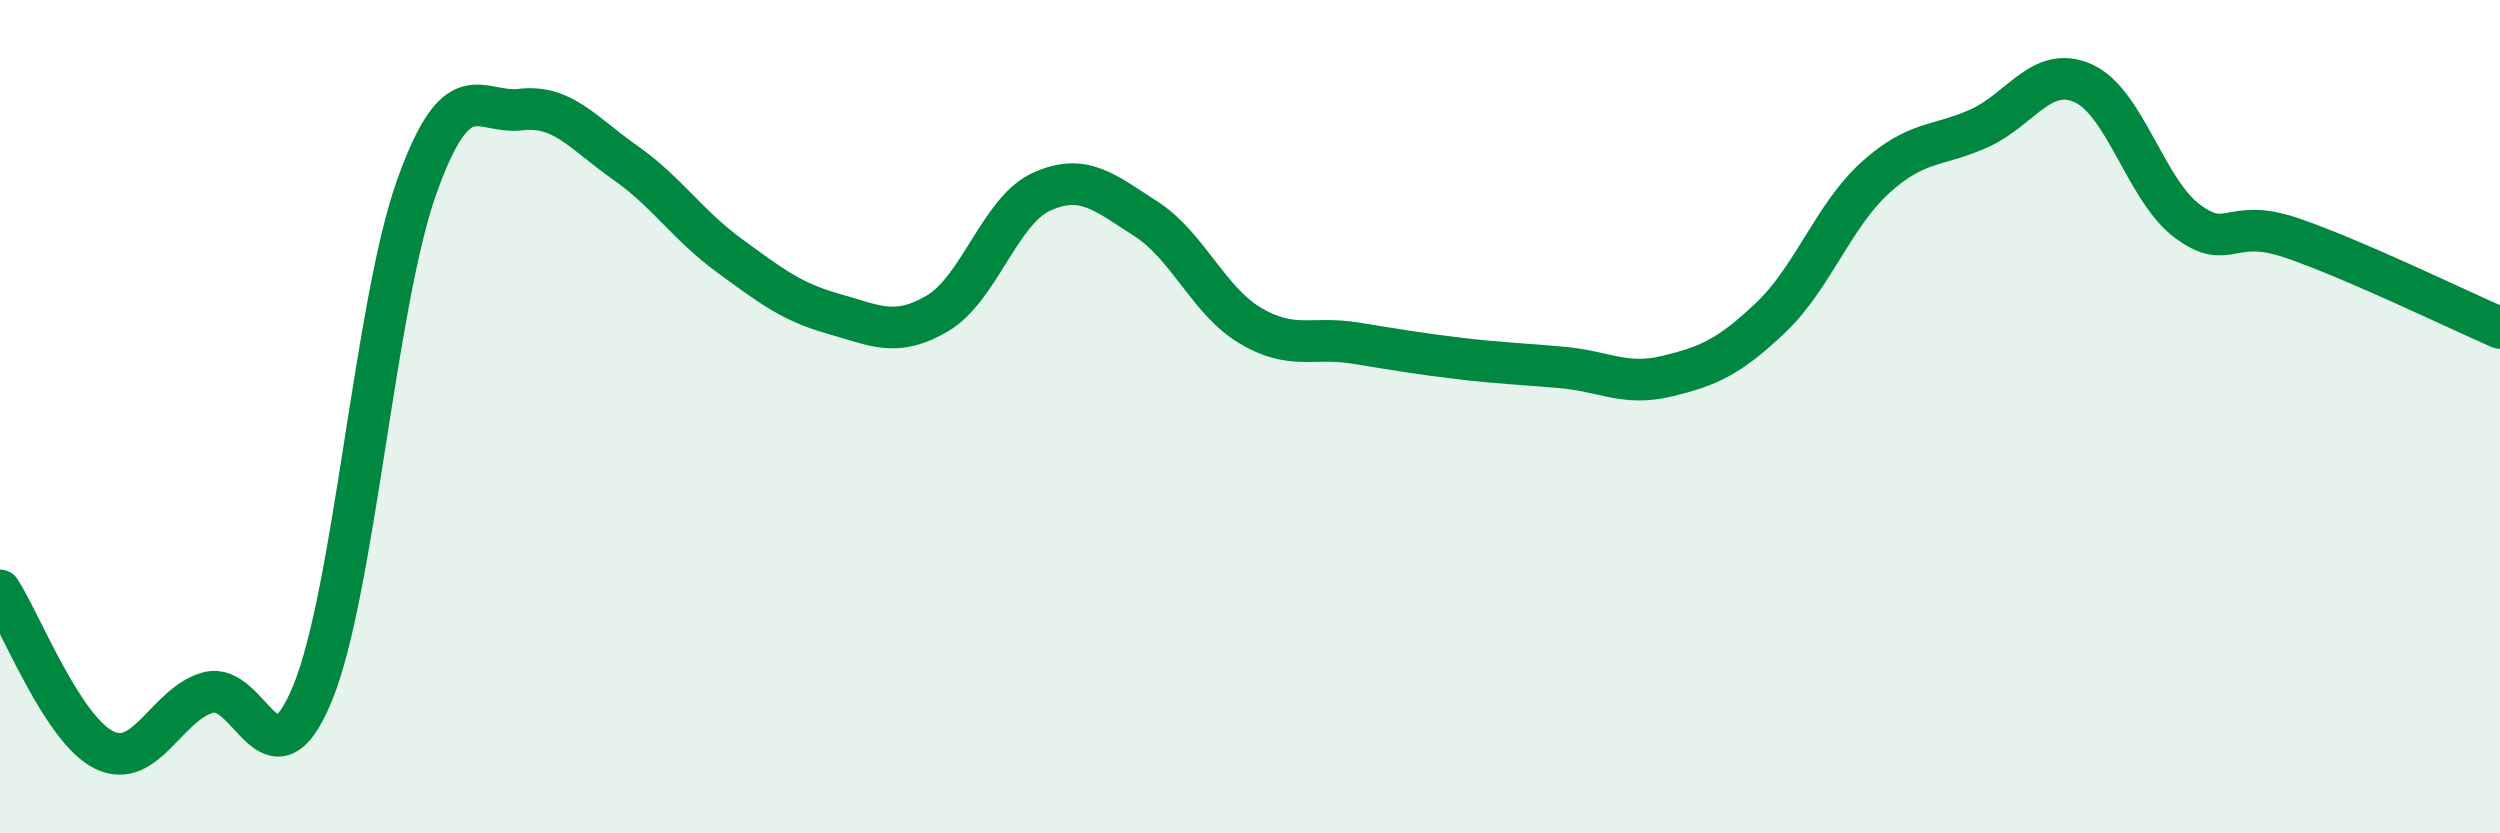 
    <svg width="60" height="20" viewBox="0 0 60 20" xmlns="http://www.w3.org/2000/svg">
      <path
        d="M 0,14.17 C 0.5,14.94 1.5,17.51 2.5,18 C 3.5,18.49 4,16.89 5,16.62 C 6,16.35 6.5,19.07 7.5,16.64 C 8.5,14.21 9,7.29 10,4.49 C 11,1.69 11.5,2.75 12.5,2.63 C 13.5,2.51 14,3.2 15,3.9 C 16,4.6 16.5,5.4 17.5,6.13 C 18.5,6.86 19,7.25 20,7.53 C 21,7.81 21.5,8.11 22.5,7.52 C 23.5,6.93 24,5.05 25,4.6 C 26,4.15 26.5,4.61 27.5,5.25 C 28.5,5.89 29,7.21 30,7.81 C 31,8.41 31.5,8.07 32.5,8.23 C 33.5,8.39 34,8.48 35,8.6 C 36,8.72 36.5,8.73 37.5,8.82 C 38.5,8.91 39,9.27 40,9.03 C 41,8.79 41.5,8.57 42.5,7.62 C 43.5,6.67 44,5.18 45,4.27 C 46,3.36 46.5,3.53 47.5,3.08 C 48.5,2.63 49,1.55 50,2 C 51,2.45 51.5,4.57 52.5,5.31 C 53.5,6.05 53.5,5.2 55,5.71 C 56.5,6.22 59,7.44 60,7.87L60 20L0 20Z"
        fill="#008740"
        opacity="0.1"
        stroke-linecap="round"
        stroke-linejoin="round"
      />
      <path
        d="M 0,14.17 C 0.5,14.94 1.5,17.51 2.5,18 C 3.5,18.49 4,16.89 5,16.62 C 6,16.35 6.5,19.07 7.5,16.64 C 8.5,14.21 9,7.29 10,4.49 C 11,1.69 11.5,2.75 12.5,2.63 C 13.5,2.51 14,3.2 15,3.9 C 16,4.6 16.5,5.4 17.5,6.13 C 18.5,6.86 19,7.25 20,7.53 C 21,7.81 21.5,8.11 22.5,7.52 C 23.5,6.93 24,5.05 25,4.6 C 26,4.15 26.5,4.61 27.5,5.25 C 28.5,5.89 29,7.21 30,7.81 C 31,8.41 31.5,8.07 32.5,8.23 C 33.5,8.39 34,8.48 35,8.6 C 36,8.72 36.5,8.73 37.5,8.82 C 38.5,8.91 39,9.27 40,9.03 C 41,8.79 41.5,8.57 42.5,7.62 C 43.5,6.67 44,5.18 45,4.27 C 46,3.36 46.5,3.53 47.5,3.08 C 48.5,2.63 49,1.55 50,2 C 51,2.45 51.5,4.57 52.5,5.31 C 53.5,6.05 53.5,5.2 55,5.71 C 56.5,6.22 59,7.44 60,7.87"
        stroke="#008740"
        stroke-width="1"
        fill="none"
        stroke-linecap="round"
        stroke-linejoin="round"
      />
    </svg>
  
